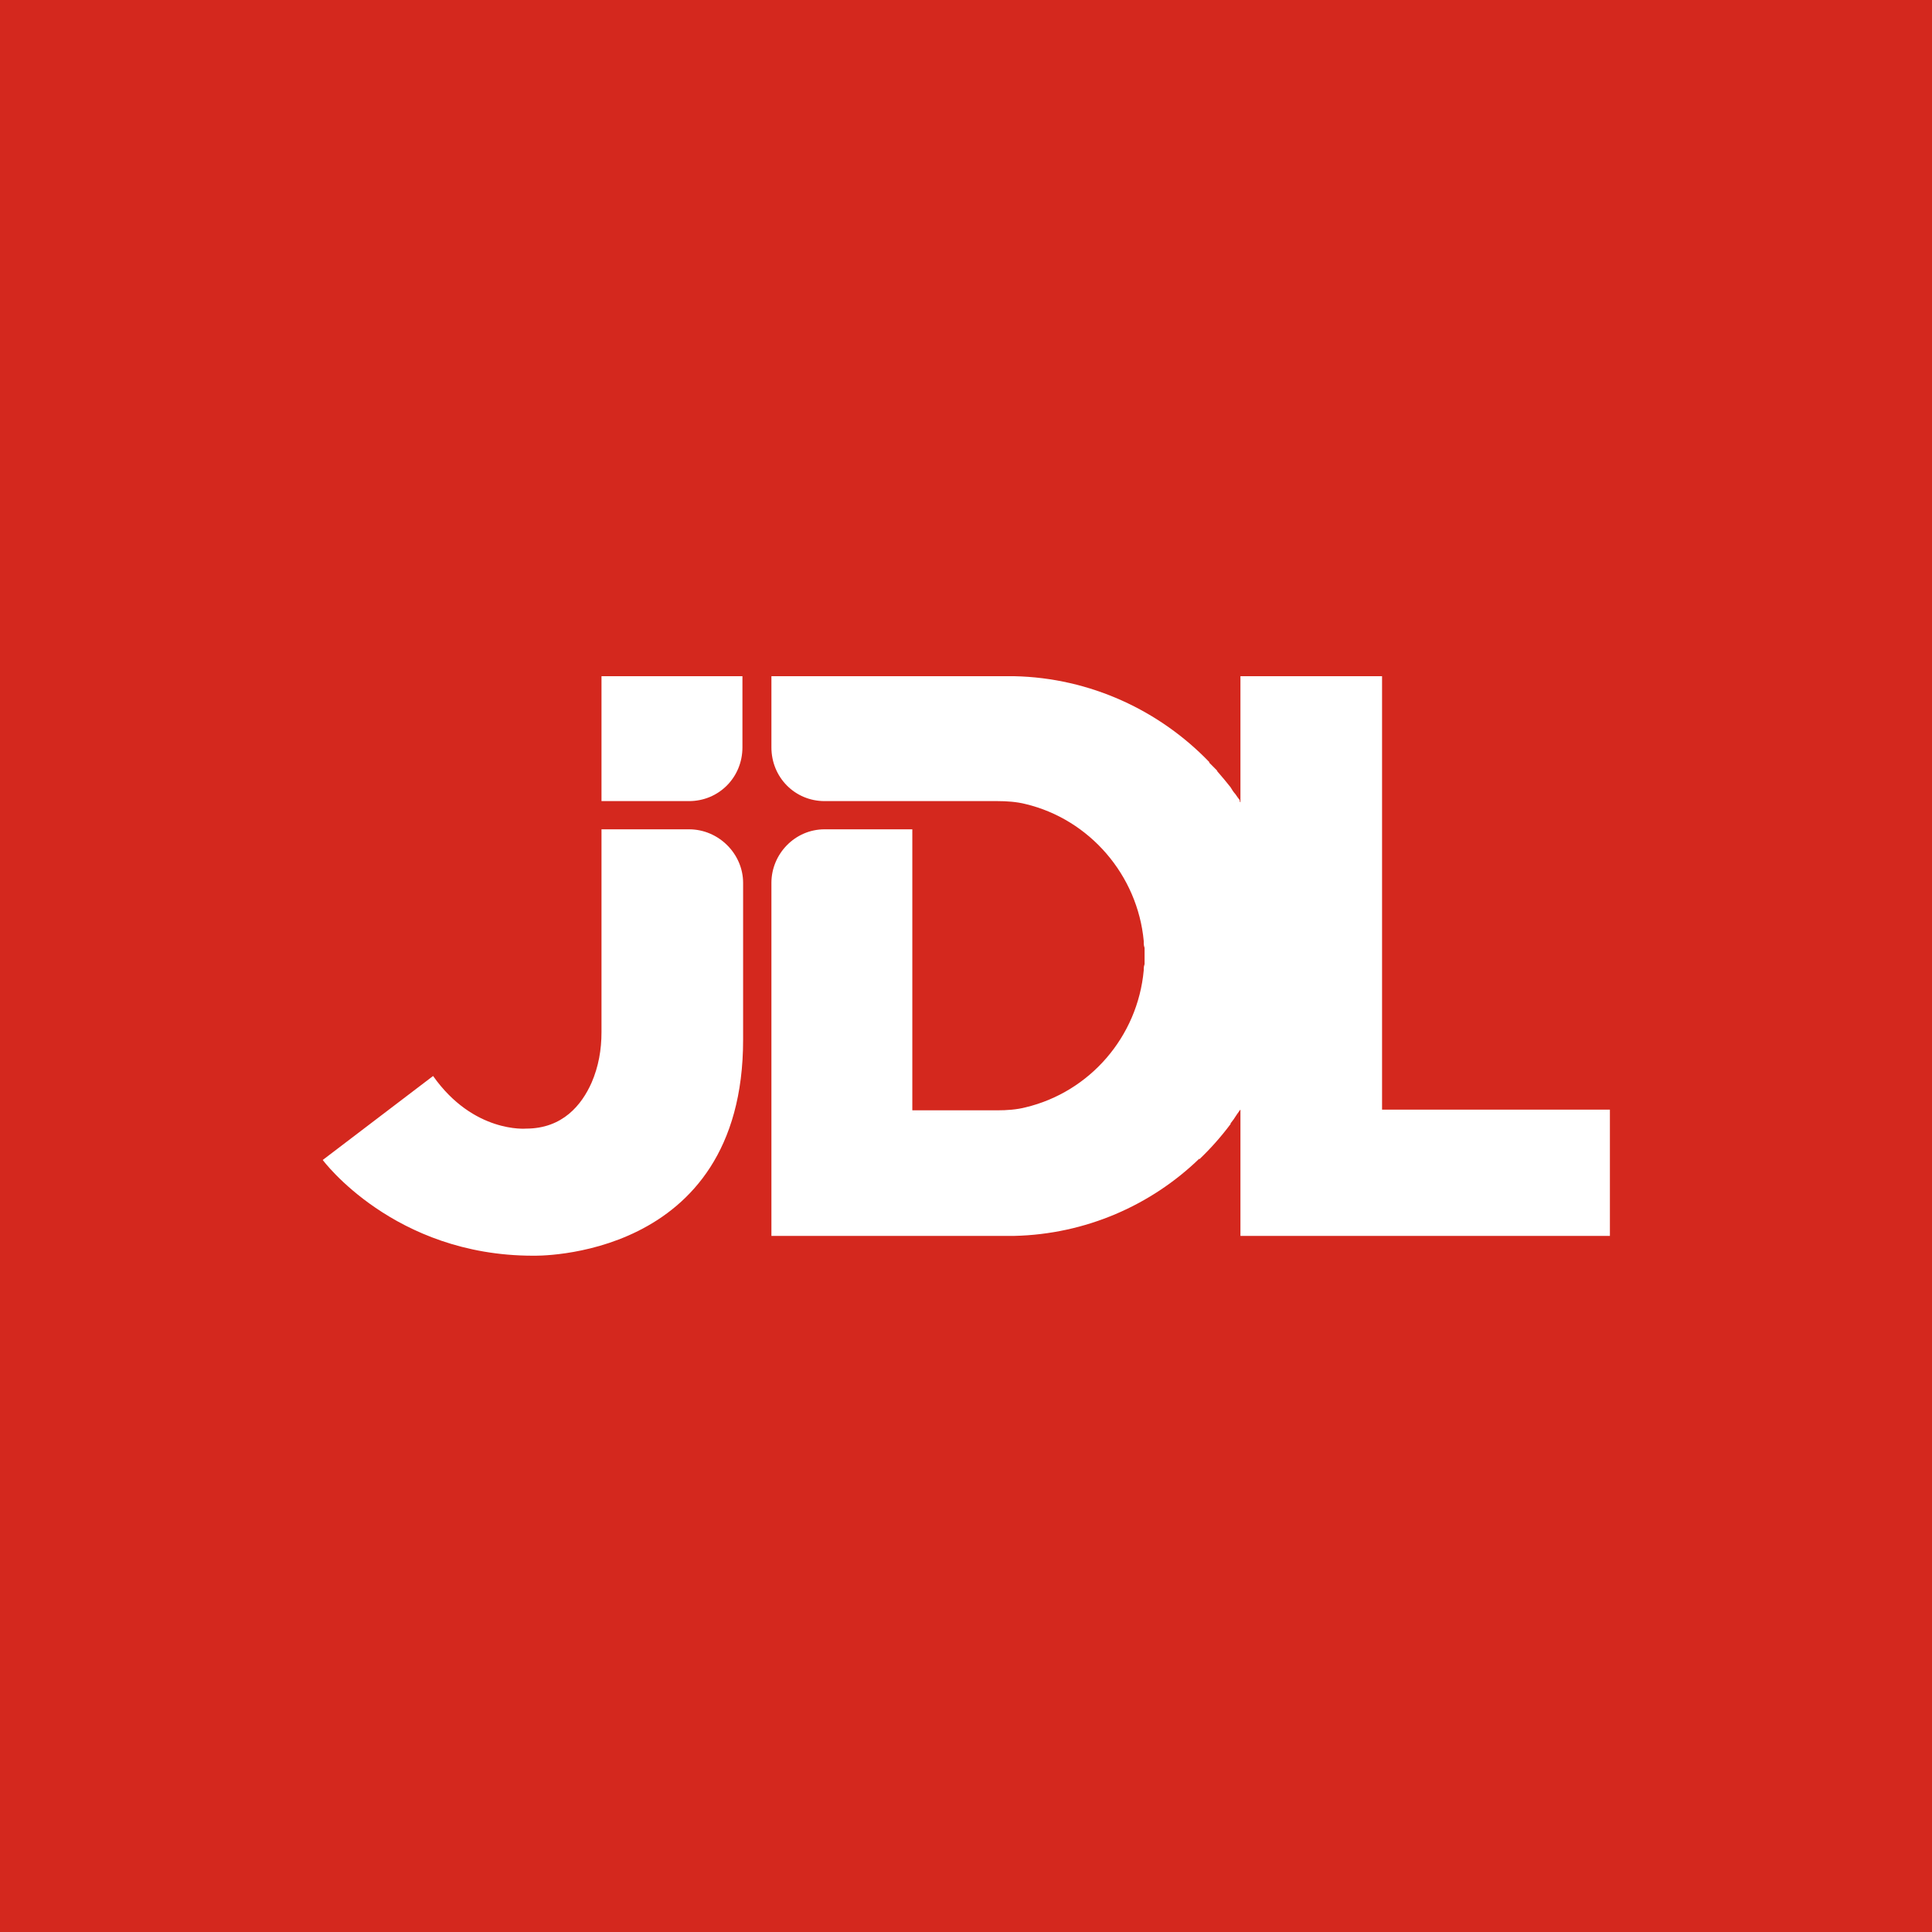<svg width="60" height="60" viewBox="0 0 60 60" fill="none" xmlns="http://www.w3.org/2000/svg">
<rect width="60" height="60" fill="#D4281E"/>
<g clip-path="url(#clip0_1685_8688)">
<path fill-rule="evenodd" clip-rule="evenodd" d="M21.398 24.879C22.324 24.879 23.057 24.142 23.057 23.21V21H18.68V24.879H21.398ZM21.398 25.755H18.68V32.055C18.68 32.603 18.588 33.126 18.371 33.626C18.065 34.313 17.474 35.05 16.336 35.05C16.336 35.05 14.706 35.197 13.45 33.416L10.023 36.024C10.023 36.024 12.224 38.997 16.553 38.997C16.553 38.997 23.078 39.187 23.078 32.292V27.418C23.078 26.521 22.324 25.755 21.398 25.755ZM42.921 34.461V21H38.523V24.921C38.523 24.907 38.516 24.9 38.502 24.9V24.85C38.455 24.79 38.416 24.737 38.385 24.689L38.364 24.66C38.311 24.601 38.262 24.531 38.217 24.45C38.092 24.292 37.966 24.14 37.84 23.995C37.821 23.981 37.805 23.957 37.791 23.924L37.555 23.687V23.666C36.022 22.074 33.867 21.05 31.496 21H23.957V23.21C23.957 24.142 24.687 24.879 25.608 24.879H30.981C31.261 24.879 31.575 24.9 31.852 24.971C33.84 25.447 35.331 27.179 35.52 29.226V29.297C35.52 29.345 35.529 29.391 35.546 29.437V29.942C35.529 29.989 35.52 30.037 35.52 30.084V30.132C35.331 32.203 33.84 33.913 31.852 34.389C31.575 34.461 31.261 34.482 30.981 34.482H28.333V25.755H25.608C24.687 25.755 23.957 26.521 23.957 27.418V38.382H31.496C33.72 38.332 35.755 37.426 37.246 35.982V36.003C37.595 35.671 37.919 35.306 38.217 34.908V34.887C38.282 34.808 38.344 34.719 38.405 34.621L38.502 34.482L38.523 34.461V38.382H49.997V34.461H42.921Z" fill="white"/>
</g>
<defs>
<clipPath id="clip0_1685_8688">
<rect width="40" height="18" fill="white" transform="translate(10 21)"/>
</clipPath>
</defs>
</svg>
